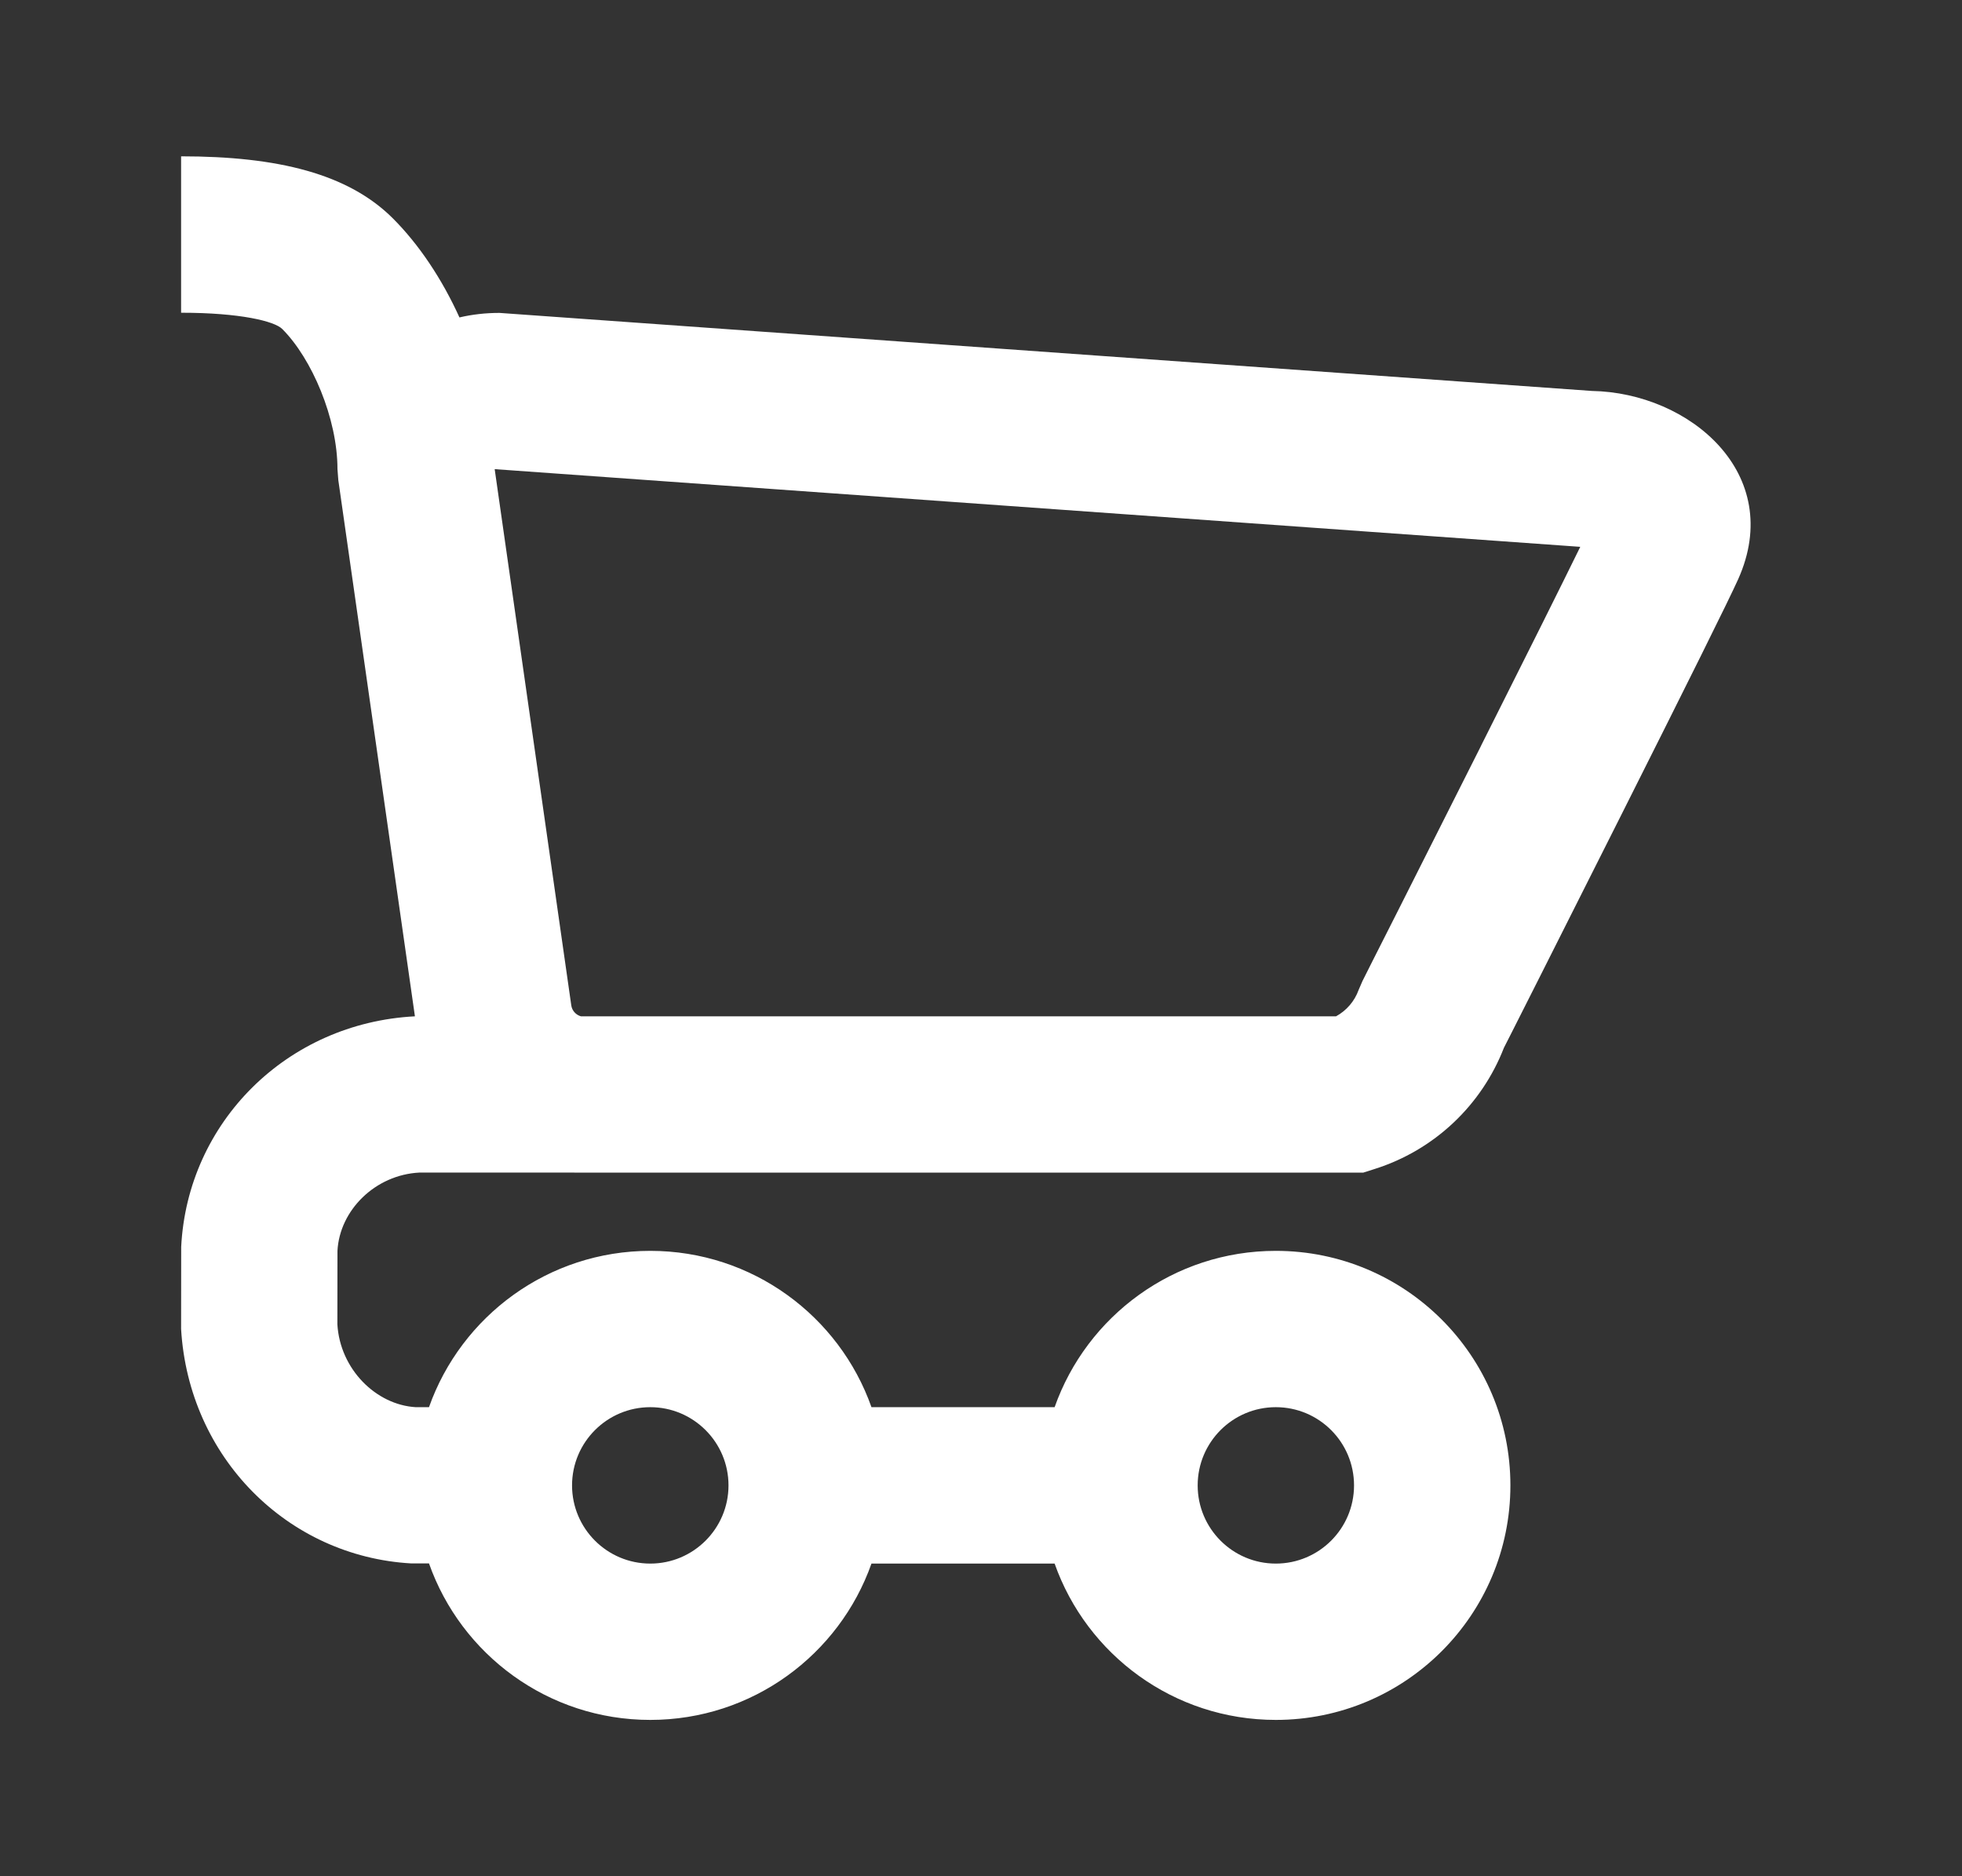 <svg width="23" height="22" viewBox="0 0 23 22" fill="none" xmlns="http://www.w3.org/2000/svg">
<rect x="0" y="0" width="23" height="22" fill="#333333" stroke="none"/>
<path fill-rule="evenodd" clip-rule="evenodd" d="M5.855 3.669C5.692 3.669 5.535 3.687 5.386 3.722C5.182 3.272 4.912 2.867 4.605 2.56C4.083 2.039 3.261 1.833 2.123 1.833V3.667C2.818 3.667 3.218 3.767 3.308 3.857C3.655 4.203 3.956 4.907 3.956 5.5L3.966 5.63L4.864 11.917C3.361 11.995 2.197 13.162 2.124 14.621L2.123 15.584C2.212 17.09 3.372 18.25 4.821 18.332L5.029 18.332C5.406 19.401 6.425 20.167 7.623 20.167C8.82 20.167 9.839 19.402 10.216 18.334H12.363C12.74 19.402 13.759 20.167 14.956 20.167C16.475 20.167 17.706 18.936 17.706 17.417C17.706 15.898 16.475 14.667 14.956 14.667C13.759 14.667 12.74 15.432 12.363 16.5H10.216C9.839 15.432 8.82 14.667 7.623 14.667C6.426 14.667 5.407 15.432 5.029 16.5H4.873C4.406 16.472 3.986 16.053 3.955 15.529L3.956 14.667C3.981 14.191 4.398 13.775 4.918 13.749L6.728 13.749L6.741 13.75H15.98L16.115 13.707C16.811 13.487 17.367 12.963 17.63 12.286L17.727 12.095L18.041 11.473C18.365 10.83 18.69 10.185 19.006 9.555C19.781 8.013 20.268 7.033 20.376 6.792C20.93 5.556 19.808 4.604 18.66 4.584L5.855 3.669ZM15.662 11.917H6.81C6.751 11.9 6.706 11.851 6.697 11.789L5.799 5.501L18.525 6.412C18.303 6.866 17.898 7.677 17.368 8.732L17.355 8.759C17.052 9.361 16.728 10.005 16.404 10.647L16.09 11.268L15.972 11.503L15.927 11.607C15.879 11.741 15.784 11.85 15.662 11.917ZM14.956 18.334C15.463 18.334 15.873 17.923 15.873 17.417C15.873 16.911 15.463 16.5 14.956 16.5C14.45 16.5 14.04 16.911 14.04 17.417C14.04 17.923 14.45 18.334 14.956 18.334ZM8.54 17.417C8.54 17.923 8.129 18.334 7.623 18.334C7.117 18.334 6.706 17.923 6.706 17.417C6.706 16.911 7.117 16.5 7.623 16.5C8.129 16.5 8.54 16.911 8.54 17.417Z" fill="white"/>
</svg>
